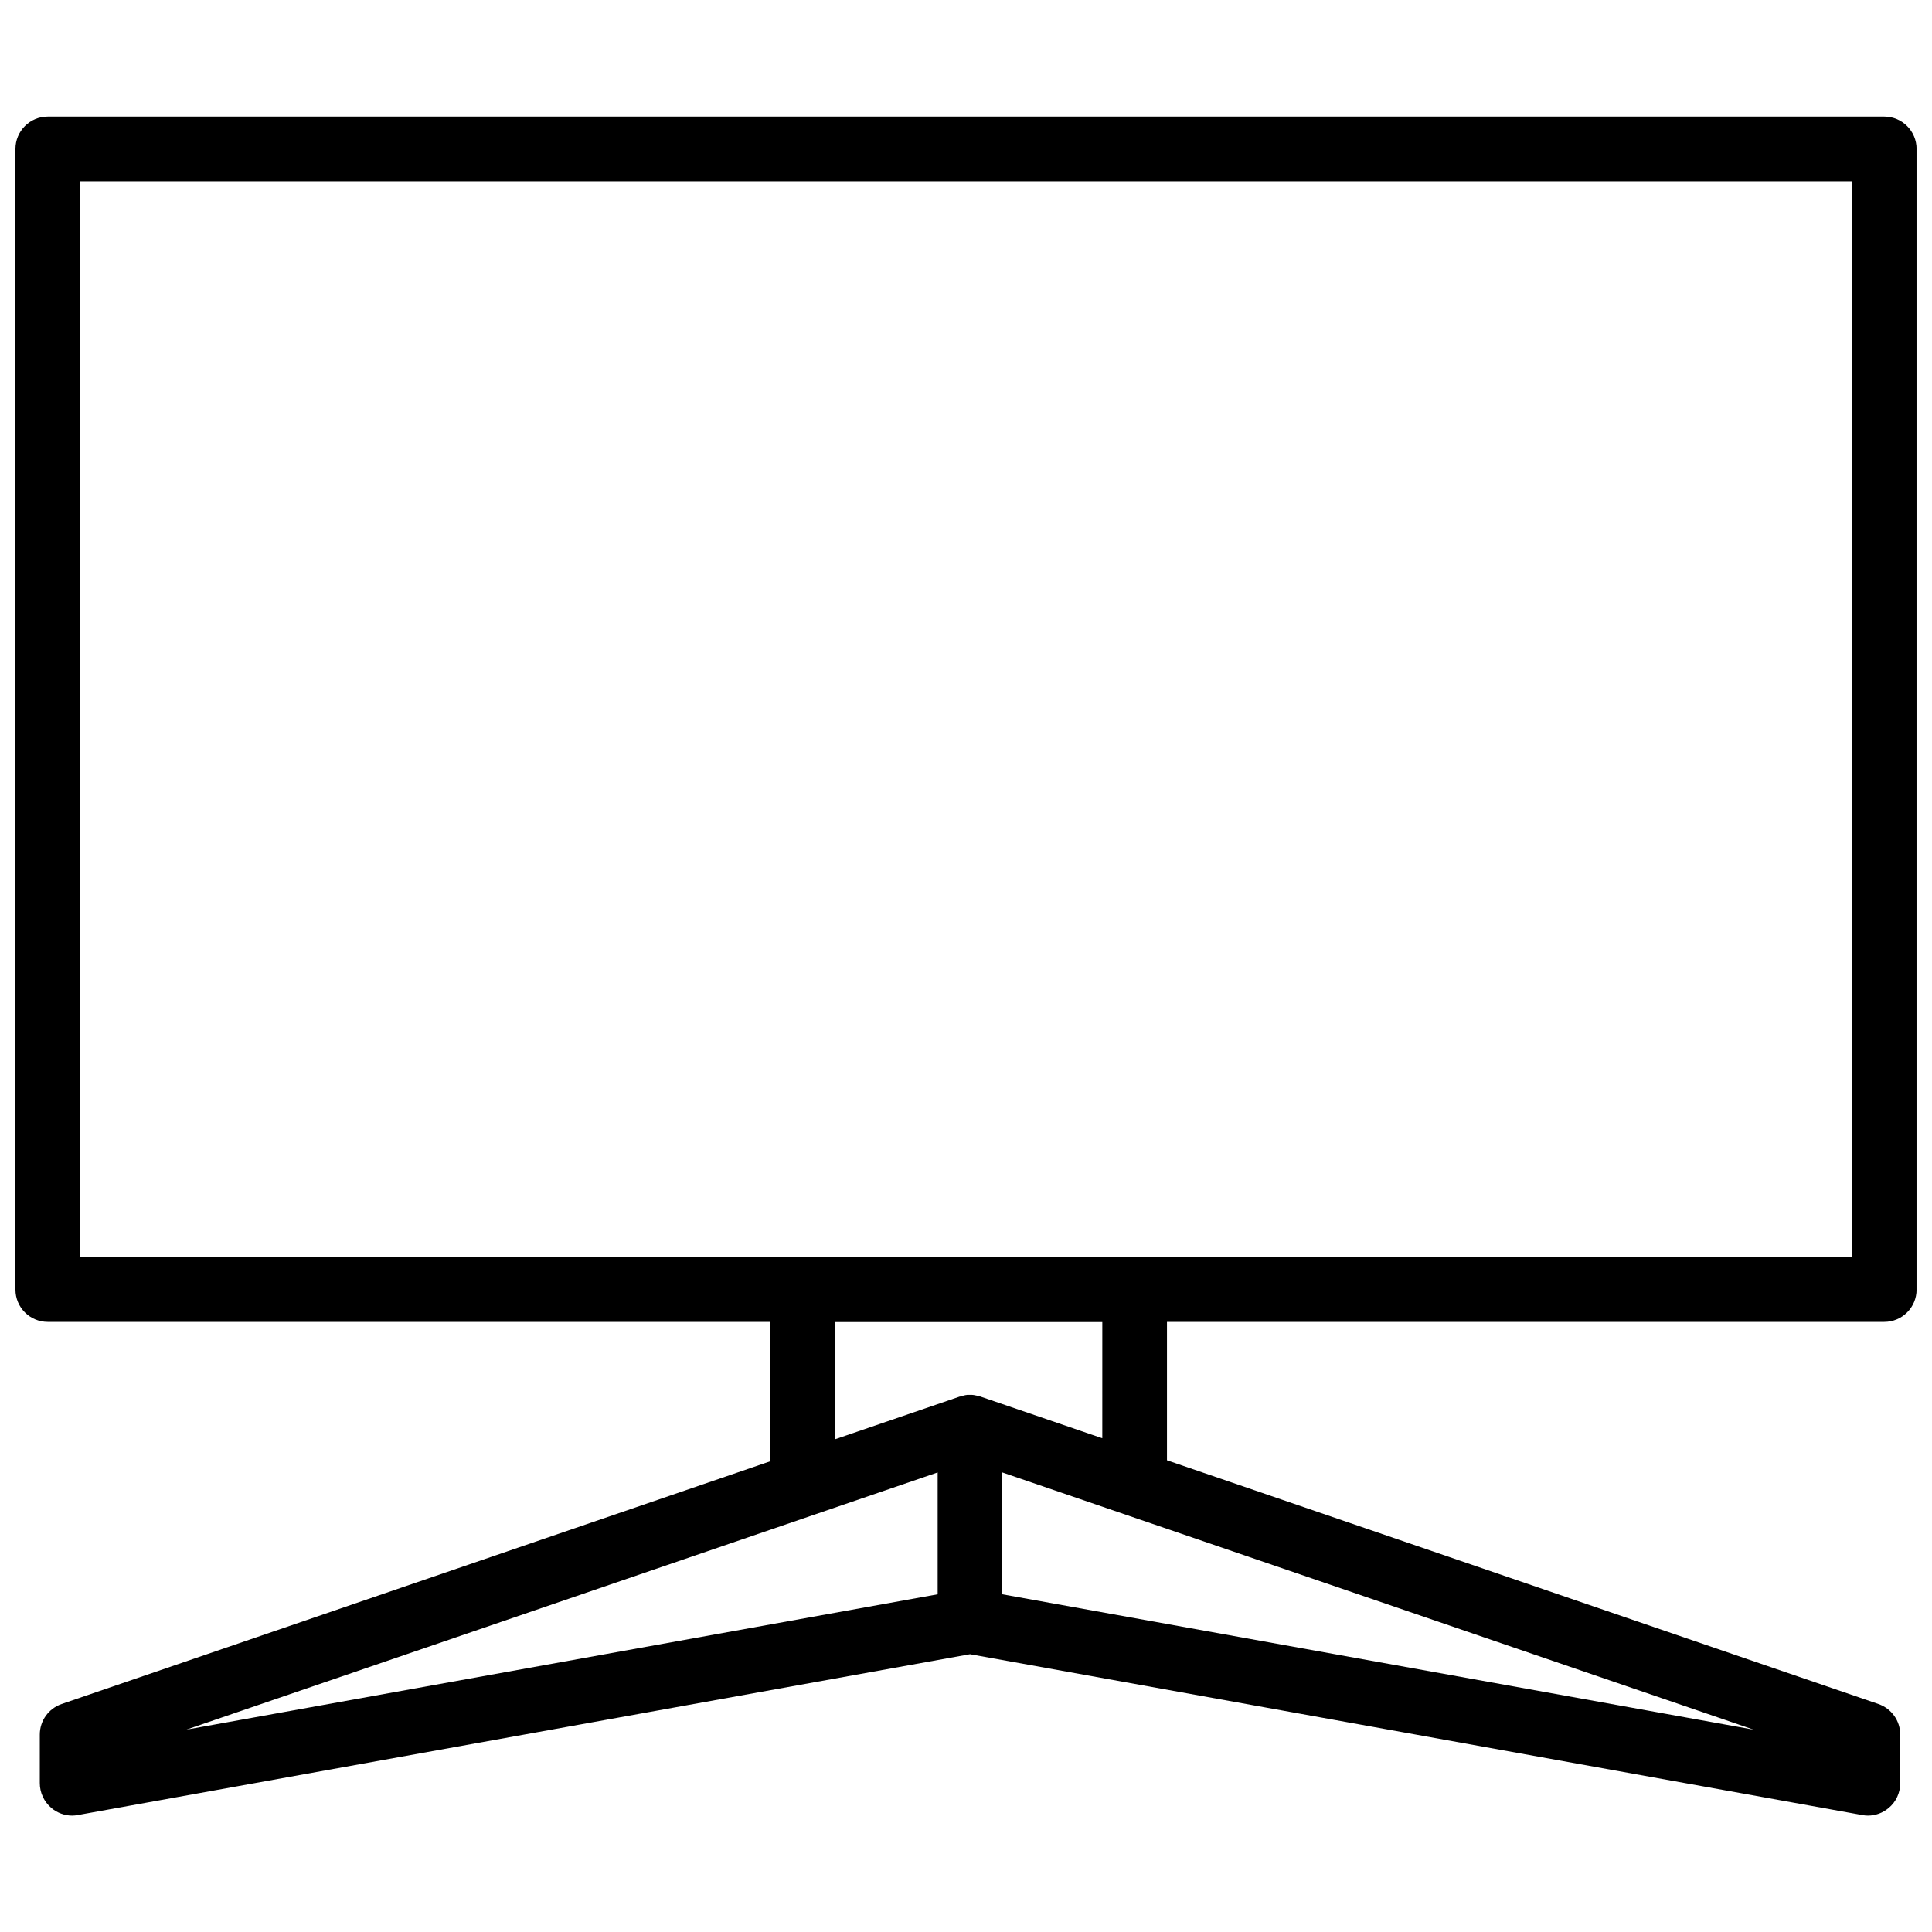 <?xml version="1.0" encoding="UTF-8"?>
<!-- Uploaded to: ICON Repo, www.svgrepo.com, Generator: ICON Repo Mixer Tools -->
<svg width="800px" height="800px" version="1.1" viewBox="144 144 512 512" xmlns="http://www.w3.org/2000/svg">
 <defs>
  <clipPath id="a">
   <path d="m148.09 174h503.81v452h-503.81z"/>
  </clipPath>
 </defs>
 <g clip-path="url(#a)">
  <path d="m643.34 174.89h-486.68c-4.738 0-8.566 3.832-8.566 8.566v302.29c0 4.734 3.828 8.566 8.566 8.566h191.5v36.93l-187.82 64.336c-3.477 1.211-5.793 4.434-5.793 8.113v12.848c0 2.519 1.109 4.938 3.074 6.602 1.562 1.309 3.527 2.016 5.492 2.016 0.504 0 1.008-0.051 1.512-0.152l236.44-42.621 236.44 42.621c0.504 0.102 1.008 0.152 1.512 0.152 2.016 0 3.93-0.707 5.492-2.016 1.965-1.613 3.074-4.031 3.074-6.602v-12.848c0-3.68-2.316-6.902-5.793-8.113l-188.53-64.59v-36.676h190.09c4.734 0 8.566-3.828 8.566-8.566v-302.29c-0.004-4.734-3.832-8.566-8.566-8.566zm-250.85 359.32v32.293l-199.11 35.871zm17.129 32.293v-32.293l199.11 68.164zm26.449-41.363-32.242-11.035c-0.102-0.051-0.152-0.051-0.25-0.051-0.152-0.051-0.352-0.102-0.504-0.152-0.152-0.051-0.301-0.051-0.504-0.102-0.152-0.051-0.352-0.051-0.504-0.102-0.152 0-0.352-0.051-0.504-0.051h-0.504-0.504c-0.152 0-0.352 0-0.504 0.051-0.152 0-0.352 0.051-0.504 0.102-0.152 0.051-0.301 0.051-0.453 0.102s-0.352 0.102-0.504 0.152c-0.102 0.051-0.152 0.051-0.25 0.051l-32.949 11.285v-31.035h70.734l-0.004 30.785zm198.7-47.961h-469.55v-285.16h469.55z"/>
 </g>
</svg>